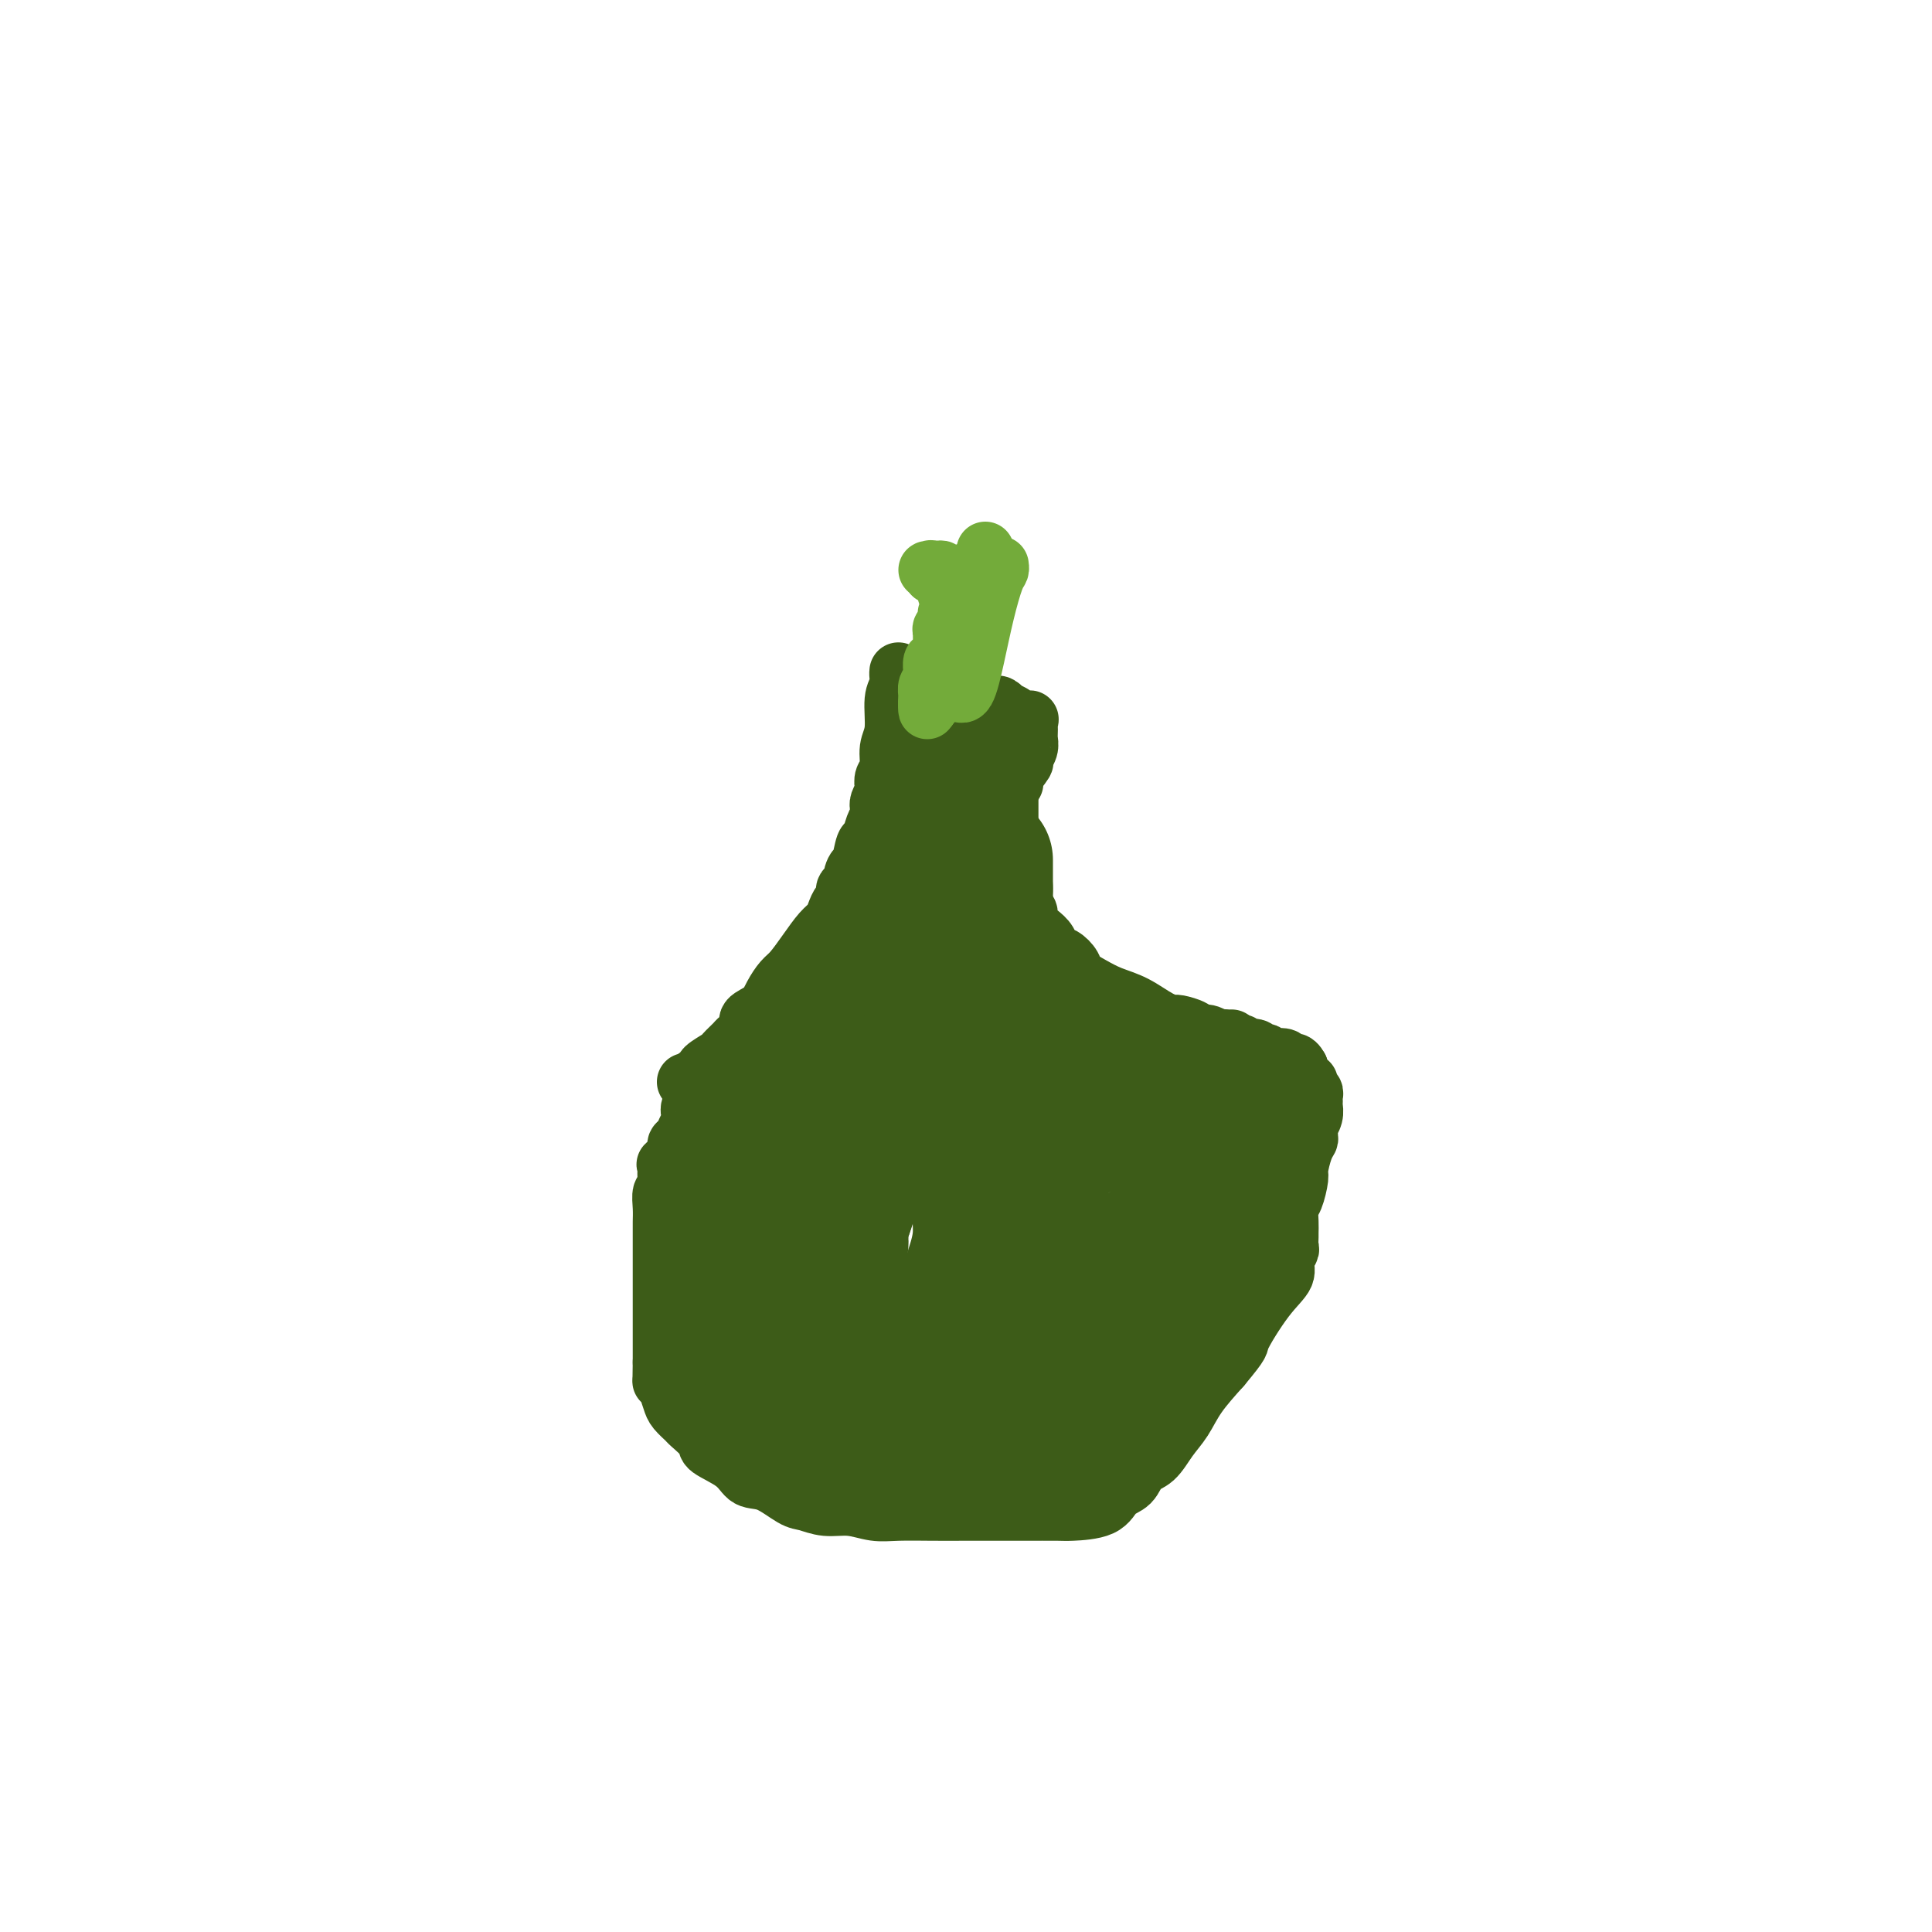 <svg viewBox='0 0 400 400' version='1.1' xmlns='http://www.w3.org/2000/svg' xmlns:xlink='http://www.w3.org/1999/xlink'><g fill='none' stroke='#3D5C18' stroke-width='12' stroke-linecap='round' stroke-linejoin='round'><path d='M142,224c0.330,0.120 0.660,0.241 1,0c0.340,-0.241 0.690,-0.842 1,-1c0.310,-0.158 0.578,0.128 1,0c0.422,-0.128 0.996,-0.668 1,-1c0.004,-0.332 -0.561,-0.455 0,-1c0.561,-0.545 2.250,-1.511 3,-2c0.750,-0.489 0.563,-0.501 1,-1c0.437,-0.499 1.500,-1.484 2,-2c0.500,-0.516 0.437,-0.564 1,-1c0.563,-0.436 1.751,-1.262 2,-2c0.249,-0.738 -0.439,-1.390 0,-2c0.439,-0.610 2.007,-1.180 3,-2c0.993,-0.820 1.410,-1.890 2,-3c0.590,-1.110 1.352,-2.261 2,-3c0.648,-0.739 1.182,-1.065 2,-2c0.818,-0.935 1.921,-2.478 3,-4c1.079,-1.522 2.136,-3.022 3,-4c0.864,-0.978 1.537,-1.432 2,-2c0.463,-0.568 0.718,-1.249 1,-2c0.282,-0.751 0.591,-1.572 1,-2c0.409,-0.428 0.918,-0.461 1,-1c0.082,-0.539 -0.262,-1.582 0,-2c0.262,-0.418 1.131,-0.209 2,0'/><path d='M177,184c3.416,-4.817 0.957,-2.360 0,-2c-0.957,0.360 -0.411,-1.377 0,-2c0.411,-0.623 0.688,-0.131 1,-1c0.312,-0.869 0.658,-3.097 1,-4c0.342,-0.903 0.680,-0.480 1,-1c0.320,-0.520 0.622,-1.981 1,-3c0.378,-1.019 0.832,-1.595 1,-2c0.168,-0.405 0.049,-0.637 0,-1c-0.049,-0.363 -0.027,-0.856 0,-1c0.027,-0.144 0.059,0.060 0,0c-0.059,-0.060 -0.208,-0.384 0,-1c0.208,-0.616 0.773,-1.522 1,-2c0.227,-0.478 0.118,-0.526 0,-1c-0.118,-0.474 -0.243,-1.373 0,-2c0.243,-0.627 0.853,-0.983 1,-2c0.147,-1.017 -0.171,-2.696 0,-4c0.171,-1.304 0.830,-2.234 1,-4c0.170,-1.766 -0.151,-4.368 0,-6c0.151,-1.632 0.772,-2.293 1,-3c0.228,-0.707 0.061,-1.460 0,-2c-0.061,-0.540 -0.018,-0.869 0,-1c0.018,-0.131 0.009,-0.066 0,0'/><path d='M255,215c-0.328,0.009 -0.655,0.017 -1,0c-0.345,-0.017 -0.706,-0.060 -1,0c-0.294,0.060 -0.520,0.222 -1,0c-0.480,-0.222 -1.212,-0.830 -2,-1c-0.788,-0.170 -1.630,0.097 -2,0c-0.370,-0.097 -0.268,-0.557 -1,-1c-0.732,-0.443 -2.299,-0.867 -3,-1c-0.701,-0.133 -0.536,0.025 -1,0c-0.464,-0.025 -1.557,-0.233 -3,-1c-1.443,-0.767 -3.236,-2.092 -5,-3c-1.764,-0.908 -3.497,-1.399 -5,-2c-1.503,-0.601 -2.774,-1.312 -4,-2c-1.226,-0.688 -2.408,-1.353 -3,-2c-0.592,-0.647 -0.595,-1.276 -1,-2c-0.405,-0.724 -1.212,-1.545 -2,-2c-0.788,-0.455 -1.555,-0.545 -2,-1c-0.445,-0.455 -0.567,-1.274 -1,-2c-0.433,-0.726 -1.176,-1.359 -2,-2c-0.824,-0.641 -1.727,-1.288 -2,-2c-0.273,-0.712 0.085,-1.487 0,-2c-0.085,-0.513 -0.611,-0.765 -1,-1c-0.389,-0.235 -0.640,-0.455 -1,-1c-0.360,-0.545 -0.828,-1.416 -1,-2c-0.172,-0.584 -0.049,-0.881 0,-1c0.049,-0.119 0.025,-0.059 0,0'/><path d='M210,184c-2.011,-2.962 -0.539,-1.367 0,-1c0.539,0.367 0.144,-0.493 0,-1c-0.144,-0.507 -0.039,-0.661 0,-1c0.039,-0.339 0.010,-0.865 0,-1c-0.010,-0.135 -0.003,0.119 0,0c0.003,-0.119 0.000,-0.610 0,-1c-0.000,-0.390 0.001,-0.678 0,-1c-0.001,-0.322 -0.004,-0.678 0,-1c0.004,-0.322 0.015,-0.611 0,-1c-0.015,-0.389 -0.057,-0.878 0,-1c0.057,-0.122 0.211,0.122 0,0c-0.211,-0.122 -0.789,-0.609 -1,-1c-0.211,-0.391 -0.057,-0.685 0,-1c0.057,-0.315 0.015,-0.650 0,-1c-0.015,-0.350 -0.004,-0.715 0,-1c0.004,-0.285 0.001,-0.489 0,-1c-0.001,-0.511 -0.000,-1.330 0,-2c0.000,-0.670 0.000,-1.191 0,-2c-0.000,-0.809 -0.000,-1.904 0,-3'/><path d='M209,163c0.105,-3.461 0.869,-1.612 1,-1c0.131,0.612 -0.371,-0.011 0,-1c0.371,-0.989 1.616,-2.344 2,-3c0.384,-0.656 -0.093,-0.613 0,-1c0.093,-0.387 0.757,-1.204 1,-2c0.243,-0.796 0.067,-1.573 0,-2c-0.067,-0.427 -0.025,-0.506 0,-1c0.025,-0.494 0.033,-1.403 0,-2c-0.033,-0.597 -0.108,-0.882 0,-1c0.108,-0.118 0.398,-0.069 0,0c-0.398,0.069 -1.483,0.158 -2,0c-0.517,-0.158 -0.467,-0.565 -1,-1c-0.533,-0.435 -1.648,-0.900 -2,-1c-0.352,-0.100 0.060,0.166 0,0c-0.060,-0.166 -0.594,-0.762 -1,-1c-0.406,-0.238 -0.686,-0.116 -1,0c-0.314,0.116 -0.661,0.227 -1,0c-0.339,-0.227 -0.668,-0.793 -1,-1c-0.332,-0.207 -0.666,-0.055 -1,0c-0.334,0.055 -0.667,0.015 -1,0c-0.333,-0.015 -0.667,-0.004 -1,0c-0.333,0.004 -0.667,0.002 -1,0'/><path d='M200,145c-2.040,-0.559 -0.640,0.043 0,0c0.640,-0.043 0.521,-0.730 0,-1c-0.521,-0.270 -1.445,-0.124 -2,0c-0.555,0.124 -0.740,0.226 -1,0c-0.260,-0.226 -0.595,-0.778 -1,-1c-0.405,-0.222 -0.882,-0.112 -1,0c-0.118,0.112 0.122,0.226 0,0c-0.122,-0.226 -0.607,-0.793 -1,-1c-0.393,-0.207 -0.693,-0.056 -1,0c-0.307,0.056 -0.621,0.015 -1,0c-0.379,-0.015 -0.823,-0.004 -1,0c-0.177,0.004 -0.089,0.002 0,0'/><path d='M145,227c0.225,0.365 0.449,0.730 0,1c-0.449,0.270 -1.573,0.443 -2,1c-0.427,0.557 -0.157,1.496 0,2c0.157,0.504 0.202,0.571 0,1c-0.202,0.429 -0.650,1.219 -1,2c-0.350,0.781 -0.602,1.554 -1,2c-0.398,0.446 -0.944,0.567 -1,1c-0.056,0.433 0.377,1.179 0,2c-0.377,0.821 -1.564,1.716 -2,2c-0.436,0.284 -0.121,-0.041 0,0c0.121,0.041 0.046,0.450 0,1c-0.046,0.550 -0.065,1.240 0,2c0.065,0.760 0.214,1.591 0,2c-0.214,0.409 -0.789,0.397 -1,1c-0.211,0.603 -0.056,1.822 0,3c0.056,1.178 0.015,2.314 0,3c-0.015,0.686 -0.004,0.920 0,2c0.004,1.080 0.001,3.005 0,4c-0.001,0.995 -0.000,1.060 0,2c0.000,0.940 0.000,2.754 0,4c-0.000,1.246 -0.000,1.922 0,3c0.000,1.078 0.000,2.557 0,4c-0.000,1.443 -0.000,2.850 0,4c0.000,1.150 0.000,2.043 0,3c-0.000,0.957 -0.000,1.979 0,3'/><path d='M137,282c-0.047,6.015 -0.163,3.552 0,3c0.163,-0.552 0.605,0.806 1,2c0.395,1.194 0.744,2.225 1,3c0.256,0.775 0.418,1.295 1,2c0.582,0.705 1.584,1.595 2,2c0.416,0.405 0.246,0.326 1,1c0.754,0.674 2.433,2.101 3,3c0.567,0.899 0.021,1.271 1,2c0.979,0.729 3.482,1.816 5,3c1.518,1.184 2.050,2.465 3,3c0.950,0.535 2.318,0.324 4,1c1.682,0.676 3.678,2.237 5,3c1.322,0.763 1.971,0.726 3,1c1.029,0.274 2.437,0.858 4,1c1.563,0.142 3.280,-0.158 5,0c1.720,0.158 3.444,0.774 5,1c1.556,0.226 2.946,0.060 5,0c2.054,-0.060 4.773,-0.016 7,0c2.227,0.016 3.962,0.003 7,0c3.038,-0.003 7.379,0.003 11,0c3.621,-0.003 6.521,-0.016 8,0c1.479,0.016 1.536,0.061 3,0c1.464,-0.061 4.335,-0.227 6,-1c1.665,-0.773 2.126,-2.153 3,-3c0.874,-0.847 2.163,-1.163 3,-2c0.837,-0.837 1.223,-2.196 2,-3c0.777,-0.804 1.946,-1.052 3,-2c1.054,-0.948 1.994,-2.594 3,-4c1.006,-1.406 2.079,-2.571 3,-4c0.921,-1.429 1.692,-3.123 3,-5c1.308,-1.877 3.154,-3.939 5,-6'/><path d='M253,283c4.536,-5.430 3.377,-4.506 4,-6c0.623,-1.494 3.029,-5.407 5,-8c1.971,-2.593 3.509,-3.864 4,-5c0.491,-1.136 -0.065,-2.135 0,-3c0.065,-0.865 0.750,-1.596 1,-2c0.250,-0.404 0.066,-0.483 0,-1c-0.066,-0.517 -0.015,-1.473 0,-2c0.015,-0.527 -0.006,-0.624 0,-1c0.006,-0.376 0.039,-1.029 0,-2c-0.039,-0.971 -0.151,-2.259 0,-3c0.151,-0.741 0.566,-0.934 1,-2c0.434,-1.066 0.887,-3.005 1,-4c0.113,-0.995 -0.113,-1.045 0,-2c0.113,-0.955 0.565,-2.815 1,-4c0.435,-1.185 0.852,-1.696 1,-2c0.148,-0.304 0.025,-0.399 0,-1c-0.025,-0.601 0.046,-1.706 0,-2c-0.046,-0.294 -0.208,0.223 0,0c0.208,-0.223 0.788,-1.187 1,-2c0.212,-0.813 0.058,-1.475 0,-2c-0.058,-0.525 -0.020,-0.914 0,-1c0.020,-0.086 0.020,0.130 0,0c-0.020,-0.130 -0.061,-0.608 0,-1c0.061,-0.392 0.223,-0.700 0,-1c-0.223,-0.300 -0.830,-0.591 -1,-1c-0.170,-0.409 0.099,-0.934 0,-1c-0.099,-0.066 -0.565,0.328 -1,0c-0.435,-0.328 -0.839,-1.380 -1,-2c-0.161,-0.620 -0.081,-0.810 0,-1'/><path d='M269,221c-0.886,-1.714 -1.600,-0.999 -2,-1c-0.400,-0.001 -0.484,-0.719 -1,-1c-0.516,-0.281 -1.462,-0.127 -2,0c-0.538,0.127 -0.668,0.226 -1,0c-0.332,-0.226 -0.866,-0.779 -1,-1c-0.134,-0.221 0.132,-0.111 0,0c-0.132,0.111 -0.660,0.222 -1,0c-0.340,-0.222 -0.490,-0.778 -1,-1c-0.510,-0.222 -1.379,-0.111 -2,0c-0.621,0.111 -0.993,0.222 -1,0c-0.007,-0.222 0.352,-0.778 0,-1c-0.352,-0.222 -1.415,-0.112 -2,0c-0.585,0.112 -0.693,0.226 -1,0c-0.307,-0.226 -0.813,-0.792 -1,-1c-0.187,-0.208 -0.053,-0.060 0,0c0.053,0.060 0.027,0.030 0,0'/></g>
<g fill='none' stroke='#3D5C18' stroke-width='28' stroke-linecap='round' stroke-linejoin='round'><path d='M202,157c-0.033,0.222 -0.065,0.445 0,1c0.065,0.555 0.228,1.444 0,2c-0.228,0.556 -0.846,0.779 -1,1c-0.154,0.221 0.156,0.441 0,1c-0.156,0.559 -0.778,1.458 -1,2c-0.222,0.542 -0.046,0.726 0,1c0.046,0.274 -0.039,0.638 0,1c0.039,0.362 0.203,0.724 0,1c-0.203,0.276 -0.771,0.468 -1,1c-0.229,0.532 -0.118,1.403 0,2c0.118,0.597 0.244,0.919 0,1c-0.244,0.081 -0.858,-0.078 -1,0c-0.142,0.078 0.186,0.392 0,1c-0.186,0.608 -0.887,1.510 -1,2c-0.113,0.490 0.362,0.567 0,1c-0.362,0.433 -1.560,1.220 -2,2c-0.440,0.780 -0.120,1.552 0,2c0.120,0.448 0.042,0.572 0,1c-0.042,0.428 -0.049,1.159 0,2c0.049,0.841 0.153,1.791 0,2c-0.153,0.209 -0.563,-0.323 -1,0c-0.437,0.323 -0.902,1.501 -1,2c-0.098,0.499 0.170,0.319 0,1c-0.170,0.681 -0.776,2.222 -1,3c-0.224,0.778 -0.064,0.794 0,1c0.064,0.206 0.032,0.603 0,1'/><path d='M192,192c-1.777,5.668 -1.221,2.337 -1,1c0.221,-1.337 0.105,-0.681 0,0c-0.105,0.681 -0.200,1.386 -1,2c-0.800,0.614 -2.304,1.135 -3,2c-0.696,0.865 -0.583,2.073 -1,3c-0.417,0.927 -1.365,1.572 -2,2c-0.635,0.428 -0.959,0.640 -1,1c-0.041,0.360 0.201,0.867 0,1c-0.201,0.133 -0.845,-0.107 -1,0c-0.155,0.107 0.178,0.561 0,1c-0.178,0.439 -0.867,0.863 -1,1c-0.133,0.137 0.290,-0.012 0,0c-0.290,0.012 -1.293,0.187 -2,1c-0.707,0.813 -1.119,2.264 -2,3c-0.881,0.736 -2.230,0.757 -3,1c-0.770,0.243 -0.962,0.710 -1,1c-0.038,0.290 0.078,0.405 0,1c-0.078,0.595 -0.351,1.670 -1,2c-0.649,0.330 -1.676,-0.084 -2,0c-0.324,0.084 0.055,0.665 0,1c-0.055,0.335 -0.544,0.422 -1,1c-0.456,0.578 -0.878,1.646 -1,2c-0.122,0.354 0.056,-0.007 0,0c-0.056,0.007 -0.345,0.383 -1,1c-0.655,0.617 -1.676,1.474 -2,2c-0.324,0.526 0.050,0.722 0,1c-0.050,0.278 -0.525,0.639 -1,1'/><path d='M164,224c-4.817,5.361 -2.859,2.763 -2,2c0.859,-0.763 0.620,0.310 0,1c-0.620,0.690 -1.620,0.997 -2,1c-0.380,0.003 -0.139,-0.298 0,0c0.139,0.298 0.178,1.197 0,2c-0.178,0.803 -0.572,1.511 -1,2c-0.428,0.489 -0.889,0.757 -1,1c-0.111,0.243 0.129,0.459 0,1c-0.129,0.541 -0.627,1.406 -1,2c-0.373,0.594 -0.621,0.919 -1,1c-0.379,0.081 -0.890,-0.080 -1,0c-0.110,0.080 0.182,0.402 0,1c-0.182,0.598 -0.836,1.473 -1,2c-0.164,0.527 0.163,0.706 0,1c-0.163,0.294 -0.814,0.704 -1,1c-0.186,0.296 0.094,0.478 0,1c-0.094,0.522 -0.561,1.383 -1,2c-0.439,0.617 -0.850,0.991 -1,1c-0.150,0.009 -0.040,-0.348 0,0c0.040,0.348 0.011,1.402 0,2c-0.011,0.598 -0.003,0.742 0,1c0.003,0.258 0.001,0.631 0,1c-0.001,0.369 -0.000,0.732 0,1c0.000,0.268 0.000,0.439 0,1c-0.000,0.561 -0.000,1.511 0,2c0.000,0.489 0.000,0.516 0,1c-0.000,0.484 -0.000,1.424 0,2c0.000,0.576 0.000,0.788 0,1'/><path d='M151,258c-0.377,2.129 -0.819,0.952 -1,1c-0.181,0.048 -0.101,1.321 0,2c0.101,0.679 0.223,0.763 0,1c-0.223,0.237 -0.792,0.627 -1,1c-0.208,0.373 -0.056,0.730 0,1c0.056,0.270 0.015,0.454 0,1c-0.015,0.546 -0.004,1.456 0,2c0.004,0.544 0.001,0.724 0,1c-0.001,0.276 -0.000,0.647 0,1c0.000,0.353 0.000,0.686 0,1c-0.000,0.314 0.000,0.608 0,1c-0.000,0.392 -0.001,0.883 0,1c0.001,0.117 0.003,-0.138 0,0c-0.003,0.138 -0.011,0.671 0,1c0.011,0.329 0.042,0.455 0,1c-0.042,0.545 -0.156,1.508 0,2c0.156,0.492 0.581,0.513 1,1c0.419,0.487 0.830,1.440 1,2c0.170,0.560 0.097,0.728 0,1c-0.097,0.272 -0.219,0.650 0,1c0.219,0.350 0.779,0.674 1,1c0.221,0.326 0.102,0.654 0,1c-0.102,0.346 -0.187,0.708 0,1c0.187,0.292 0.644,0.512 1,1c0.356,0.488 0.609,1.244 1,2c0.391,0.756 0.919,1.512 1,2c0.081,0.488 -0.286,0.708 0,1c0.286,0.292 1.225,0.655 2,1c0.775,0.345 1.388,0.673 2,1'/><path d='M159,292c1.661,2.881 0.812,2.082 1,2c0.188,-0.082 1.412,0.553 2,1c0.588,0.447 0.539,0.707 1,1c0.461,0.293 1.432,0.618 2,1c0.568,0.382 0.732,0.820 1,1c0.268,0.180 0.639,0.104 1,0c0.361,-0.104 0.711,-0.234 1,0c0.289,0.234 0.518,0.832 1,1c0.482,0.168 1.217,-0.096 2,0c0.783,0.096 1.613,0.551 2,1c0.387,0.449 0.330,0.891 1,1c0.670,0.109 2.066,-0.114 3,0c0.934,0.114 1.405,0.567 2,1c0.595,0.433 1.314,0.848 2,1c0.686,0.152 1.340,0.041 2,0c0.660,-0.041 1.328,-0.011 2,0c0.672,0.011 1.350,0.003 2,0c0.650,-0.003 1.272,0.000 2,0c0.728,-0.000 1.563,-0.004 2,0c0.437,0.004 0.477,0.015 1,0c0.523,-0.015 1.531,-0.055 2,0c0.469,0.055 0.400,0.207 1,0c0.600,-0.207 1.868,-0.773 3,-1c1.132,-0.227 2.129,-0.116 3,0c0.871,0.116 1.617,0.238 3,0c1.383,-0.238 3.403,-0.837 5,-1c1.597,-0.163 2.770,0.111 4,0c1.230,-0.111 2.515,-0.607 4,-1c1.485,-0.393 3.169,-0.683 4,-1c0.831,-0.317 0.809,-0.662 1,-1c0.191,-0.338 0.596,-0.669 1,-1'/><path d='M223,297c1.666,-0.739 0.831,-0.586 1,-1c0.169,-0.414 1.341,-1.396 2,-2c0.659,-0.604 0.805,-0.831 1,-1c0.195,-0.169 0.437,-0.281 1,-1c0.563,-0.719 1.445,-2.046 2,-3c0.555,-0.954 0.781,-1.536 1,-2c0.219,-0.464 0.429,-0.811 1,-2c0.571,-1.189 1.502,-3.222 2,-4c0.498,-0.778 0.563,-0.302 1,-1c0.437,-0.698 1.247,-2.570 2,-4c0.753,-1.430 1.448,-2.418 2,-3c0.552,-0.582 0.962,-0.760 1,-1c0.038,-0.240 -0.295,-0.544 0,-1c0.295,-0.456 1.220,-1.066 2,-2c0.780,-0.934 1.416,-2.194 2,-3c0.584,-0.806 1.116,-1.159 2,-2c0.884,-0.841 2.120,-2.168 3,-3c0.880,-0.832 1.403,-1.167 2,-2c0.597,-0.833 1.269,-2.163 2,-3c0.731,-0.837 1.520,-1.180 2,-2c0.480,-0.820 0.651,-2.118 1,-3c0.349,-0.882 0.877,-1.349 1,-2c0.123,-0.651 -0.159,-1.487 0,-2c0.159,-0.513 0.761,-0.702 1,-1c0.239,-0.298 0.117,-0.705 0,-1c-0.117,-0.295 -0.227,-0.478 0,-1c0.227,-0.522 0.793,-1.383 1,-2c0.207,-0.617 0.055,-0.990 0,-1c-0.055,-0.010 -0.015,0.343 0,0c0.015,-0.343 0.004,-1.384 0,-2c-0.004,-0.616 -0.002,-0.808 0,-1'/><path d='M259,238c0.622,-2.669 0.177,-1.340 0,-1c-0.177,0.340 -0.085,-0.308 0,-1c0.085,-0.692 0.163,-1.429 0,-2c-0.163,-0.571 -0.568,-0.976 -1,-1c-0.432,-0.024 -0.889,0.334 -1,0c-0.111,-0.334 0.126,-1.360 0,-2c-0.126,-0.640 -0.615,-0.893 -1,-1c-0.385,-0.107 -0.665,-0.068 -1,0c-0.335,0.068 -0.724,0.164 -1,0c-0.276,-0.164 -0.439,-0.588 -1,-1c-0.561,-0.412 -1.519,-0.814 -2,-1c-0.481,-0.186 -0.484,-0.158 -1,0c-0.516,0.158 -1.543,0.445 -2,0c-0.457,-0.445 -0.343,-1.621 -1,-2c-0.657,-0.379 -2.085,0.038 -3,0c-0.915,-0.038 -1.317,-0.530 -2,-1c-0.683,-0.470 -1.646,-0.917 -2,-1c-0.354,-0.083 -0.099,0.199 -1,0c-0.901,-0.199 -2.957,-0.880 -4,-1c-1.043,-0.120 -1.072,0.320 -2,0c-0.928,-0.320 -2.755,-1.399 -4,-2c-1.245,-0.601 -1.907,-0.724 -3,-1c-1.093,-0.276 -2.618,-0.707 -4,-1c-1.382,-0.293 -2.623,-0.450 -4,-1c-1.377,-0.550 -2.890,-1.492 -4,-2c-1.110,-0.508 -1.818,-0.580 -3,-1c-1.182,-0.420 -2.839,-1.187 -4,-2c-1.161,-0.813 -1.827,-1.672 -2,-2c-0.173,-0.328 0.146,-0.127 0,0c-0.146,0.127 -0.756,0.179 -1,0c-0.244,-0.179 -0.122,-0.590 0,-1'/><path d='M204,210c-8.147,-3.414 -2.015,-1.449 0,-1c2.015,0.449 -0.088,-0.619 -1,-1c-0.912,-0.381 -0.634,-0.076 -1,0c-0.366,0.076 -1.377,-0.077 -3,1c-1.623,1.077 -3.857,3.384 -6,6c-2.143,2.616 -4.195,5.541 -6,8c-1.805,2.459 -3.364,4.453 -5,7c-1.636,2.547 -3.349,5.647 -5,8c-1.651,2.353 -3.241,3.959 -4,5c-0.759,1.041 -0.686,1.515 -1,2c-0.314,0.485 -1.016,0.979 -1,1c0.016,0.021 0.751,-0.431 1,-1c0.249,-0.569 0.014,-1.255 1,-3c0.986,-1.745 3.193,-4.548 5,-7c1.807,-2.452 3.215,-4.554 4,-6c0.785,-1.446 0.947,-2.238 1,-3c0.053,-0.762 -0.003,-1.495 0,-1c0.003,0.495 0.064,2.219 0,3c-0.064,0.781 -0.255,0.621 -1,2c-0.745,1.379 -2.045,4.297 -3,7c-0.955,2.703 -1.565,5.189 -2,7c-0.435,1.811 -0.696,2.946 -1,4c-0.304,1.054 -0.652,2.027 -1,3'/><path d='M175,251c-1.465,4.496 -1.128,3.235 -1,3c0.128,-0.235 0.049,0.557 0,1c-0.049,0.443 -0.066,0.537 0,1c0.066,0.463 0.215,1.295 0,2c-0.215,0.705 -0.792,1.282 -1,2c-0.208,0.718 -0.045,1.576 0,3c0.045,1.424 -0.026,3.414 0,5c0.026,1.586 0.151,2.767 0,4c-0.151,1.233 -0.576,2.519 -1,4c-0.424,1.481 -0.846,3.158 -1,4c-0.154,0.842 -0.038,0.850 0,1c0.038,0.150 0.000,0.443 0,1c-0.000,0.557 0.037,1.378 0,2c-0.037,0.622 -0.150,1.046 0,2c0.150,0.954 0.561,2.439 1,4c0.439,1.561 0.904,3.199 1,4c0.096,0.801 -0.179,0.766 0,1c0.179,0.234 0.811,0.736 2,1c1.189,0.264 2.933,0.289 5,0c2.067,-0.289 4.456,-0.892 7,-2c2.544,-1.108 5.244,-2.721 8,-4c2.756,-1.279 5.569,-2.224 8,-3c2.431,-0.776 4.482,-1.385 6,-2c1.518,-0.615 2.504,-1.238 3,-2c0.496,-0.762 0.503,-1.663 1,-2c0.497,-0.337 1.484,-0.111 2,-1c0.516,-0.889 0.562,-2.893 1,-4c0.438,-1.107 1.268,-1.316 2,-2c0.732,-0.684 1.366,-1.842 2,-3'/><path d='M220,271c1.938,-2.598 1.284,-2.093 2,-3c0.716,-0.907 2.804,-3.226 4,-5c1.196,-1.774 1.501,-3.003 2,-4c0.499,-0.997 1.191,-1.763 2,-3c0.809,-1.237 1.733,-2.944 2,-4c0.267,-1.056 -0.124,-1.462 0,-2c0.124,-0.538 0.762,-1.210 1,-2c0.238,-0.790 0.074,-1.700 0,-2c-0.074,-0.300 -0.059,0.009 0,-1c0.059,-1.009 0.161,-3.334 0,-4c-0.161,-0.666 -0.586,0.329 -1,0c-0.414,-0.329 -0.818,-1.983 -1,-3c-0.182,-1.017 -0.142,-1.397 0,-2c0.142,-0.603 0.387,-1.430 0,-2c-0.387,-0.570 -1.407,-0.884 -2,-1c-0.593,-0.116 -0.761,-0.034 -1,0c-0.239,0.034 -0.549,0.019 -1,0c-0.451,-0.019 -1.044,-0.043 -1,0c0.044,0.043 0.723,0.155 0,0c-0.723,-0.155 -2.848,-0.575 -4,0c-1.152,0.575 -1.330,2.145 -2,3c-0.670,0.855 -1.832,0.993 -3,2c-1.168,1.007 -2.343,2.881 -3,4c-0.657,1.119 -0.794,1.481 -1,2c-0.206,0.519 -0.479,1.195 -1,2c-0.521,0.805 -1.290,1.738 -2,3c-0.710,1.262 -1.362,2.852 -2,4c-0.638,1.148 -1.264,1.854 -2,3c-0.736,1.146 -1.583,2.732 -2,4c-0.417,1.268 -0.405,2.220 -1,4c-0.595,1.780 -1.798,4.390 -3,7'/><path d='M200,271c-2.512,5.292 -1.793,4.023 -2,5c-0.207,0.977 -1.342,4.202 -2,6c-0.658,1.798 -0.840,2.170 -1,3c-0.160,0.830 -0.297,2.119 0,2c0.297,-0.119 1.028,-1.647 1,-2c-0.028,-0.353 -0.816,0.469 0,-2c0.816,-2.469 3.237,-8.229 4,-11c0.763,-2.771 -0.132,-2.553 0,-4c0.132,-1.447 1.289,-4.558 2,-7c0.711,-2.442 0.975,-4.214 1,-6c0.025,-1.786 -0.189,-3.585 0,-5c0.189,-1.415 0.783,-2.446 1,-4c0.217,-1.554 0.058,-3.632 0,-5c-0.058,-1.368 -0.016,-2.025 0,-3c0.016,-0.975 0.004,-2.268 0,-4c-0.004,-1.732 -0.001,-3.901 0,-6c0.001,-2.099 0.000,-4.127 0,-6c-0.000,-1.873 -0.000,-3.593 0,-6c0.000,-2.407 0.000,-5.503 0,-8c-0.000,-2.497 -0.000,-4.395 0,-7c0.000,-2.605 0.000,-5.917 0,-8c-0.000,-2.083 -0.000,-2.937 0,-4c0.000,-1.063 0.000,-2.337 0,-3c-0.000,-0.663 -0.000,-0.717 0,-1c0.000,-0.283 0.000,-0.795 0,-1c-0.000,-0.205 -0.000,-0.102 0,0'/><path d='M204,184c0.000,-10.333 0.000,-5.167 0,0'/></g>
<g fill='none' stroke='#73AB3A' stroke-width='12' stroke-linecap='round' stroke-linejoin='round'><path d='M198,143c0.665,0.573 1.331,1.146 2,0c0.669,-1.146 1.342,-4.009 2,-7c0.658,-2.991 1.301,-6.108 2,-9c0.699,-2.892 1.456,-5.559 2,-7c0.544,-1.441 0.877,-1.657 1,-2c0.123,-0.343 0.035,-0.812 0,-1c-0.035,-0.188 -0.018,-0.094 0,0'/><path d='M204,114c0.059,0.224 0.118,0.449 0,1c-0.118,0.551 -0.414,1.430 -1,2c-0.586,0.570 -1.462,0.831 -2,1c-0.538,0.169 -0.736,0.244 -1,1c-0.264,0.756 -0.593,2.191 -1,3c-0.407,0.809 -0.893,0.990 -1,1c-0.107,0.010 0.163,-0.153 0,0c-0.163,0.153 -0.761,0.622 -1,1c-0.239,0.378 -0.120,0.664 0,1c0.120,0.336 0.243,0.720 0,1c-0.243,0.280 -0.850,0.455 -1,1c-0.150,0.545 0.157,1.458 0,2c-0.157,0.542 -0.777,0.713 -1,1c-0.223,0.287 -0.050,0.692 0,1c0.050,0.308 -0.025,0.520 0,1c0.025,0.480 0.150,1.228 0,2c-0.150,0.772 -0.575,1.569 -1,2c-0.425,0.431 -0.850,0.496 -1,1c-0.150,0.504 -0.026,1.448 0,2c0.026,0.552 -0.045,0.711 0,1c0.045,0.289 0.208,0.706 0,1c-0.208,0.294 -0.787,0.464 -1,1c-0.213,0.536 -0.061,1.439 0,2c0.061,0.561 0.030,0.781 0,1'/><path d='M192,145c-0.390,3.183 1.135,0.641 2,-1c0.865,-1.641 1.072,-2.379 1,-3c-0.072,-0.621 -0.422,-1.123 0,-2c0.422,-0.877 1.616,-2.129 2,-3c0.384,-0.871 -0.041,-1.360 0,-2c0.041,-0.640 0.547,-1.432 1,-2c0.453,-0.568 0.853,-0.912 1,-1c0.147,-0.088 0.039,0.078 0,0c-0.039,-0.078 -0.011,-0.402 0,-1c0.011,-0.598 0.003,-1.469 0,-2c-0.003,-0.531 -0.001,-0.720 0,-1c0.001,-0.280 0.001,-0.650 0,-1c-0.001,-0.350 -0.004,-0.681 0,-1c0.004,-0.319 0.016,-0.625 0,-1c-0.016,-0.375 -0.061,-0.818 0,-1c0.061,-0.182 0.227,-0.104 0,0c-0.227,0.104 -0.848,0.235 -1,0c-0.152,-0.235 0.166,-0.837 0,-1c-0.166,-0.163 -0.814,0.114 -1,0c-0.186,-0.114 0.091,-0.619 0,-1c-0.091,-0.381 -0.549,-0.638 -1,-1c-0.451,-0.362 -0.894,-0.829 -1,-1c-0.106,-0.171 0.125,-0.046 0,0c-0.125,0.046 -0.607,0.013 -1,0c-0.393,-0.013 -0.696,-0.007 -1,0'/><path d='M193,119c-0.854,-1.619 0.010,-1.167 0,-1c-0.010,0.167 -0.893,0.049 -1,0c-0.107,-0.049 0.564,-0.028 1,0c0.436,0.028 0.639,0.063 1,0c0.361,-0.063 0.880,-0.223 1,0c0.120,0.223 -0.160,0.829 0,1c0.160,0.171 0.760,-0.094 1,0c0.240,0.094 0.120,0.547 0,1'/><path d='M196,120c0.460,0.338 0.109,0.682 0,1c-0.109,0.318 0.022,0.609 0,1c-0.022,0.391 -0.198,0.884 0,1c0.198,0.116 0.771,-0.143 1,0c0.229,0.143 0.113,0.687 0,1c-0.113,0.313 -0.223,0.395 0,1c0.223,0.605 0.778,1.734 1,2c0.222,0.266 0.112,-0.331 0,0c-0.112,0.331 -0.226,1.590 0,2c0.226,0.410 0.793,-0.031 1,0c0.207,0.031 0.055,0.532 0,1c-0.055,0.468 -0.014,0.902 0,1c0.014,0.098 -0.000,-0.142 0,0c0.000,0.142 0.015,0.664 0,1c-0.015,0.336 -0.059,0.485 0,1c0.059,0.515 0.222,1.395 0,2c-0.222,0.605 -0.829,0.935 -1,1c-0.171,0.065 0.094,-0.137 0,0c-0.094,0.137 -0.547,0.611 -1,1c-0.453,0.389 -0.905,0.692 -1,1c-0.095,0.308 0.167,0.621 0,1c-0.167,0.379 -0.762,0.822 -1,1c-0.238,0.178 -0.119,0.089 0,0'/><path d='M195,140c-0.857,1.715 -1.000,2.504 -1,3c-0.000,0.496 0.143,0.699 0,1c-0.143,0.301 -0.571,0.700 -1,1c-0.429,0.300 -0.858,0.501 -1,1c-0.142,0.499 0.004,1.298 0,1c-0.004,-0.298 -0.159,-1.691 0,-2c0.159,-0.309 0.631,0.468 1,0c0.369,-0.468 0.635,-2.181 1,-3c0.365,-0.819 0.830,-0.745 1,-1c0.170,-0.255 0.046,-0.839 0,-1c-0.046,-0.161 -0.012,0.101 0,0c0.012,-0.101 0.003,-0.566 0,-1c-0.003,-0.434 -0.001,-0.838 0,-1c0.001,-0.162 0.000,-0.081 0,0'/></g>
</svg>